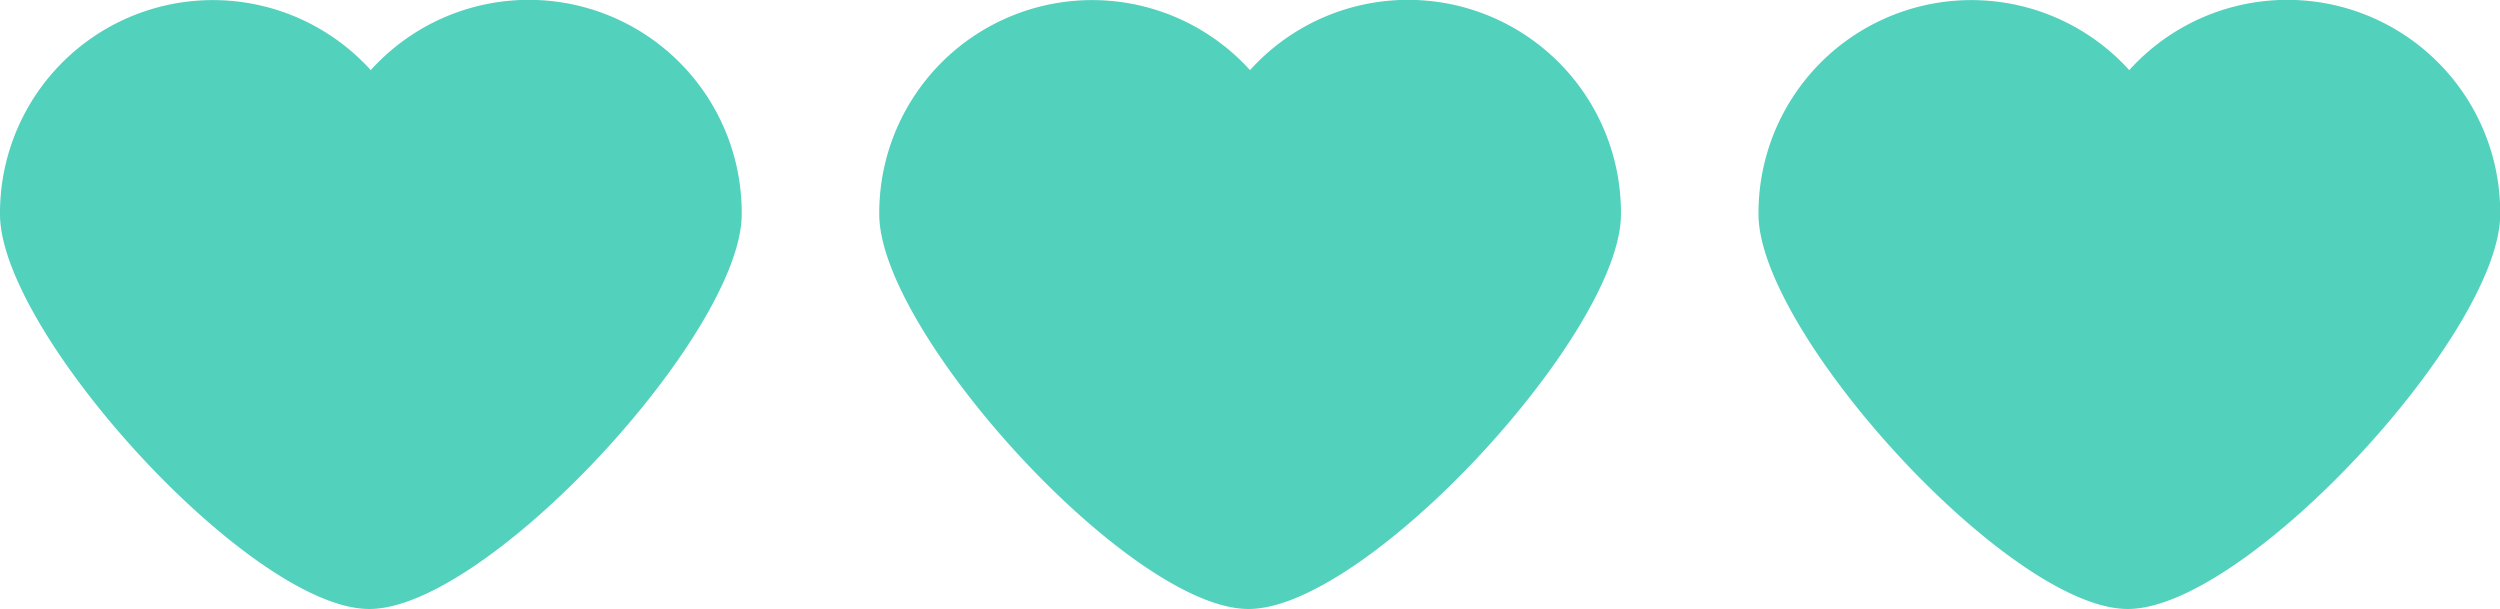 <svg id="coeur" xmlns="http://www.w3.org/2000/svg" viewBox="0 0 119.42 29.09"><title>coeurs</title><path d="M40.28,15.25A10.17,10.17,0,0,0,22.56,8.37,10.17,10.17,0,0,0,4.85,15.25c0,5.66,12,18.86,17.64,18.86s17.79-13.2,17.79-18.86" transform="translate(-4.85 -5.02)" style="fill:#52d1bd"/><path d="M124.28,15.25a10.17,10.17,0,0,0-17.72-6.88,10.17,10.17,0,0,0-17.71,6.88c0,5.66,12,18.86,17.64,18.86s17.79-13.2,17.79-18.86" transform="translate(-4.85 -5.02)" style="fill:#52d1bd"/><path d="M82.28,15.25A10.17,10.17,0,0,0,64.56,8.37a10.17,10.17,0,0,0-17.71,6.88c0,5.66,12,18.86,17.64,18.86s17.79-13.2,17.79-18.86" transform="translate(-4.85 -5.02)" style="fill:#52d1bd"/></svg>